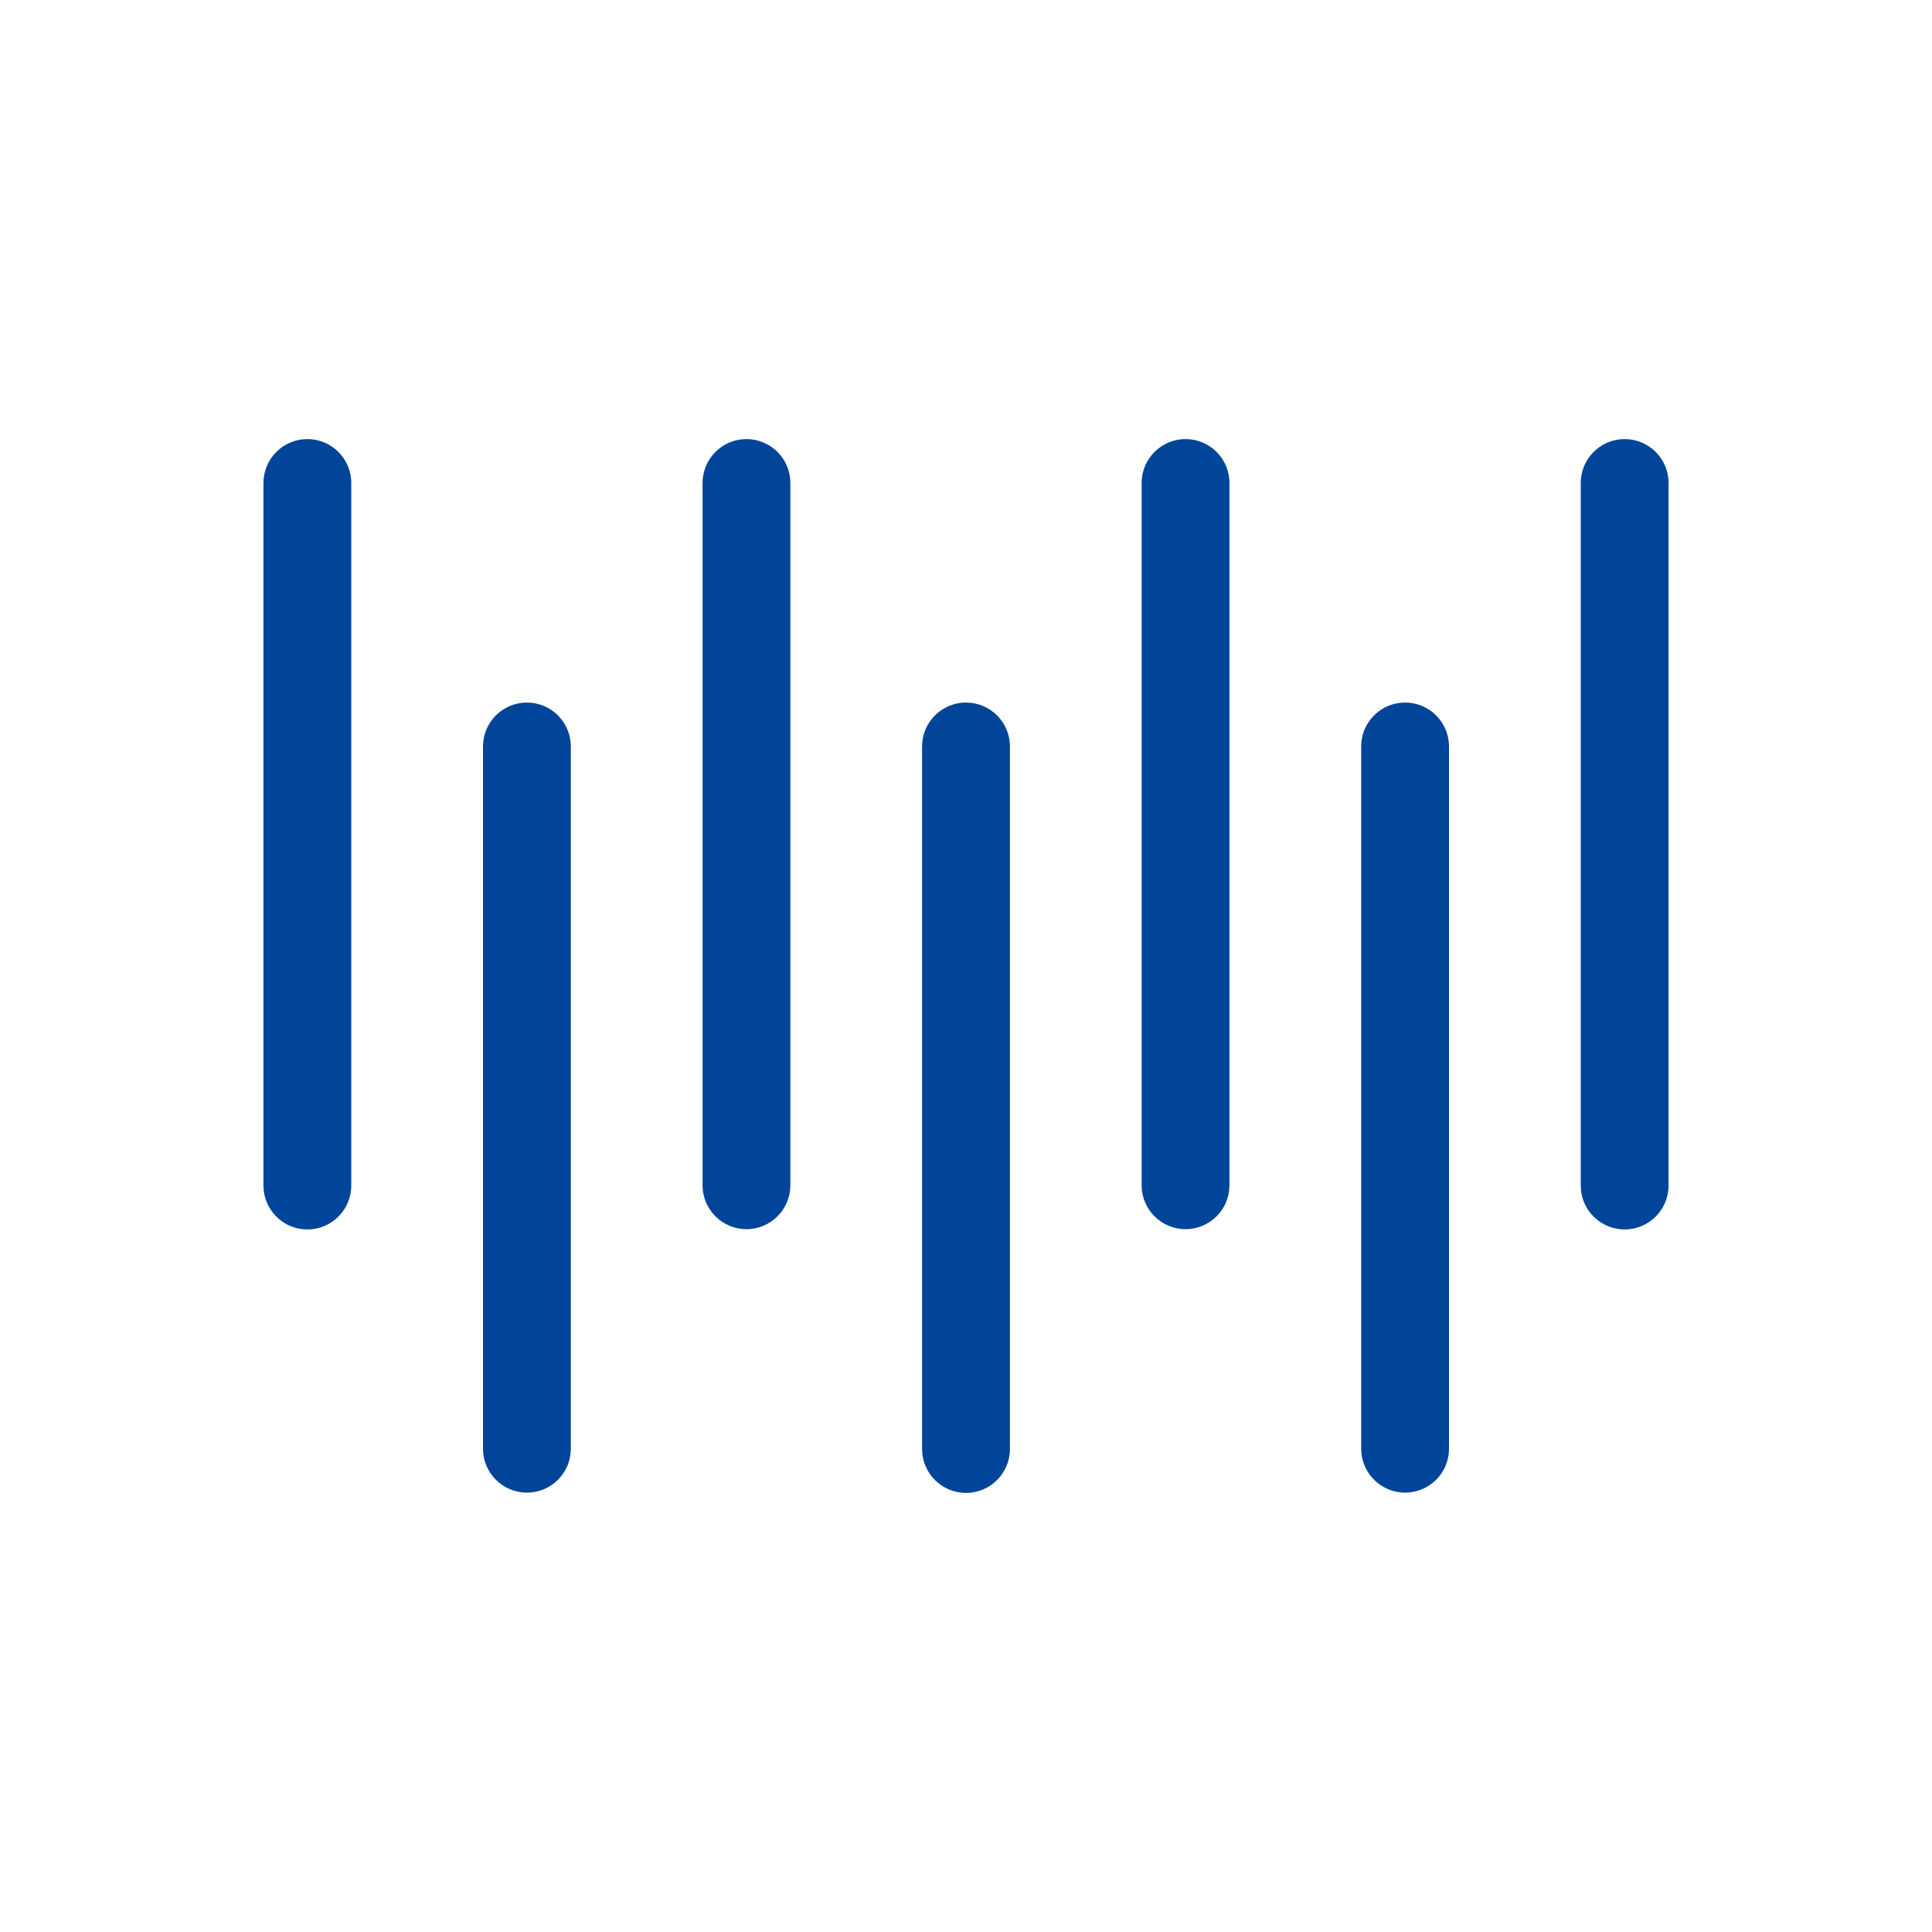 <?xml version="1.0" encoding="UTF-8"?>
<svg width="64px" height="64px" viewBox="0 0 64 64" version="1.1" xmlns="http://www.w3.org/2000/svg" xmlns:xlink="http://www.w3.org/1999/xlink">
    <title>矩形</title>
    <g id="页面-1" stroke="none" stroke-width="1" fill="none" fill-rule="evenodd">
        <g id="应用安装" transform="translate(-438, -2991)" fill="#004599" fill-rule="nonzero">
            <g id="编组-12" transform="translate(240, 2850)">
                <g id="编组-11" transform="translate(0, 95)">
                    <g id="降噪" transform="translate(198, 46)">
                        <rect id="矩形" opacity="0" x="0" y="0" width="64" height="64"></rect>
                        <path d="M10.182,14.545 C10.985,14.545 11.636,15.197 11.636,16 L11.636,39.273 C11.636,40.076 10.985,40.727 10.182,40.727 C9.378,40.727 8.727,40.076 8.727,39.273 L8.727,16 C8.727,15.197 9.378,14.545 10.182,14.545 L10.182,14.545 Z M17.455,23.273 C18.258,23.273 18.909,23.924 18.909,24.727 L18.909,48 C18.904,48.8 18.254,49.445 17.455,49.445 C16.655,49.445 16.005,48.8 16,48 L16,24.727 C16,23.924 16.651,23.273 17.455,23.273 L17.455,23.273 Z M24.727,14.545 C25.113,14.545 25.483,14.699 25.756,14.971 C26.029,15.244 26.182,15.614 26.182,16 L26.182,39.273 C26.177,40.072 25.527,40.718 24.727,40.718 C23.928,40.718 23.278,40.072 23.273,39.273 L23.273,16 C23.273,15.197 23.924,14.545 24.727,14.545 L24.727,14.545 Z M32,23.273 C32.803,23.273 33.455,23.924 33.455,24.727 L33.455,48 C33.455,48.803 32.803,49.455 32,49.455 C31.197,49.455 30.545,48.803 30.545,48 L30.545,24.727 C30.545,23.924 31.197,23.273 32,23.273 L32,23.273 Z M39.273,14.545 C40.076,14.545 40.727,15.197 40.727,16 L40.727,39.273 C40.722,40.072 40.072,40.718 39.273,40.718 C38.473,40.718 37.823,40.072 37.818,39.273 L37.818,16 C37.818,15.197 38.469,14.545 39.273,14.545 Z M46.545,23.273 C47.349,23.273 48,23.924 48,24.727 L48,48 C47.995,48.8 47.345,49.445 46.545,49.445 C45.746,49.445 45.096,48.8 45.091,48 L45.091,24.727 C45.091,23.924 45.742,23.273 46.545,23.273 L46.545,23.273 Z M53.818,14.545 C54.622,14.545 55.273,15.197 55.273,16 L55.273,39.273 C55.273,40.076 54.622,40.727 53.818,40.727 C53.015,40.727 52.364,40.076 52.364,39.273 L52.364,16 C52.364,15.197 53.015,14.545 53.818,14.545 L53.818,14.545 Z" id="形状"></path>
                    </g>
                </g>
            </g>
        </g>
    </g>
</svg>